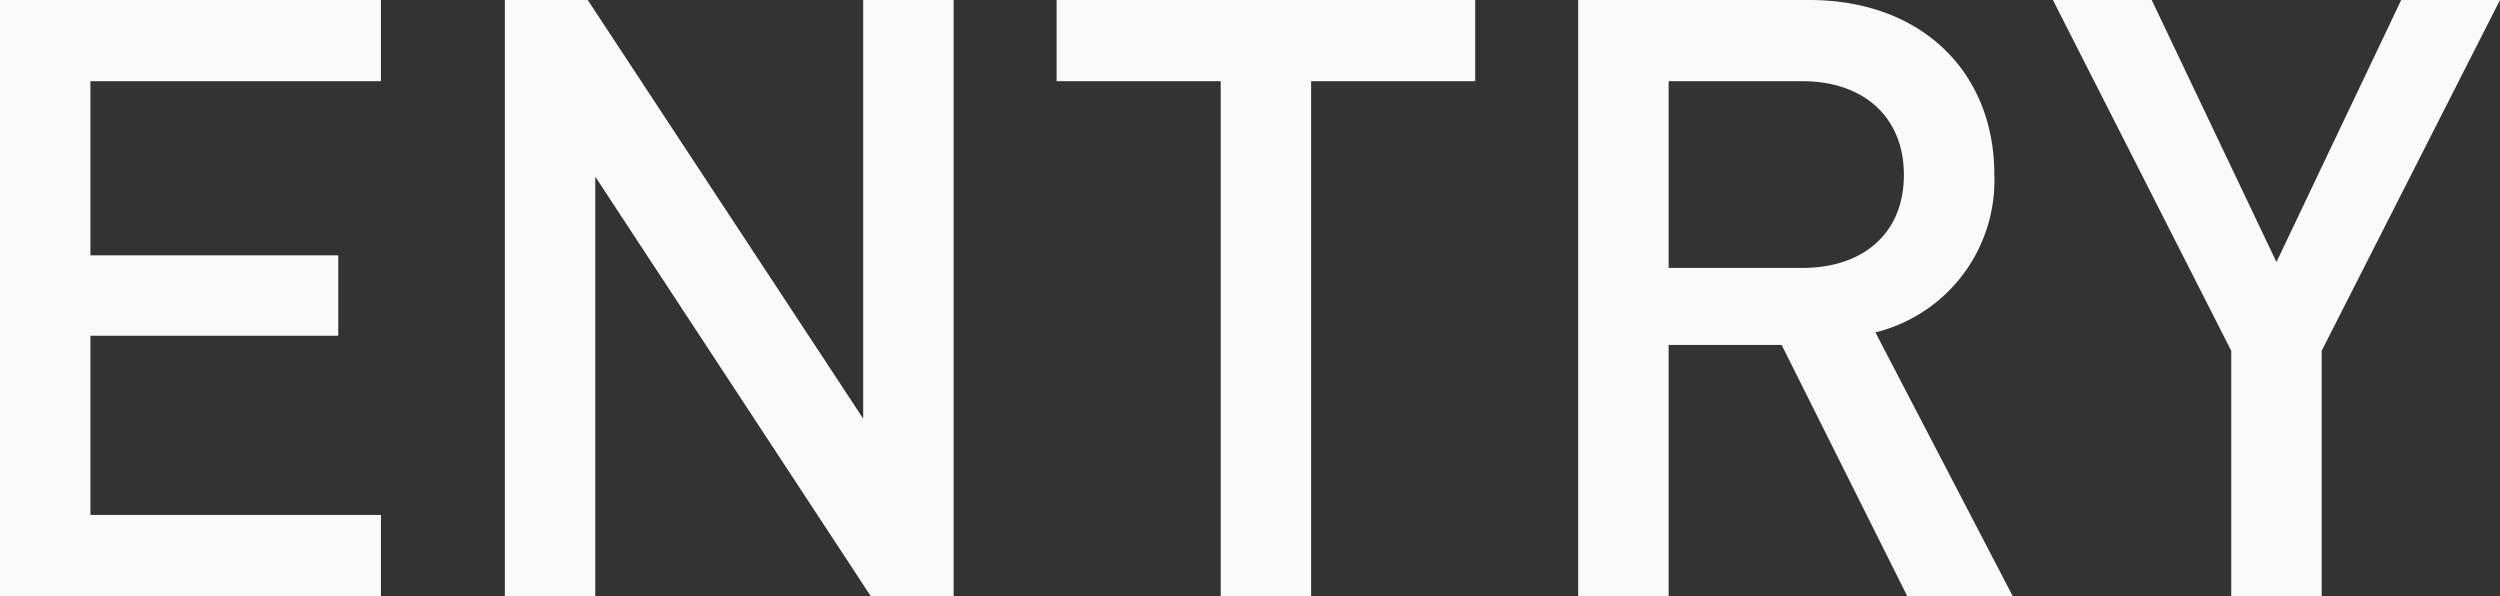 <svg xmlns="http://www.w3.org/2000/svg" width="223.95" height="53.4" viewBox="0 0 223.95 53.4">
  <rect x="0" y="0" width="223.95" height="53.4" fill="#333333" stroke="none"/>
  <path id="パス_1408" data-name="パス 1408" d="M41.1,0V-7.275H15.075v-16.05h22.2v-7.2h-22.2v-15.6H41.1V-53.4H6.975V0ZM92.4,0V-53.4H84.3v37.5L59.625-53.4H52.2V0h8.1V-37.575L84.975,0Zm46.725-46.125V-53.4h-37.5v7.275h14.7V0h8.1V-46.125ZM187.275,0l-12.3-23.625A14.023,14.023,0,0,0,185.625-37.8c0-9.075-6.45-15.6-16.575-15.6h-20.7V0h8.1V-22.5h10.125L177.825,0Zm-9.75-37.725c0,5.25-3.675,8.325-9.075,8.325h-12V-46.125h12C173.85-46.125,177.525-42.975,177.525-37.725Zm53.4-15.675h-8.85L210.9-29.925,199.725-53.4h-8.85L206.85-21.975V0h8.1V-21.975Z" transform="translate(-6.975 53.4)" fill="#fafafa"/>
</svg>
